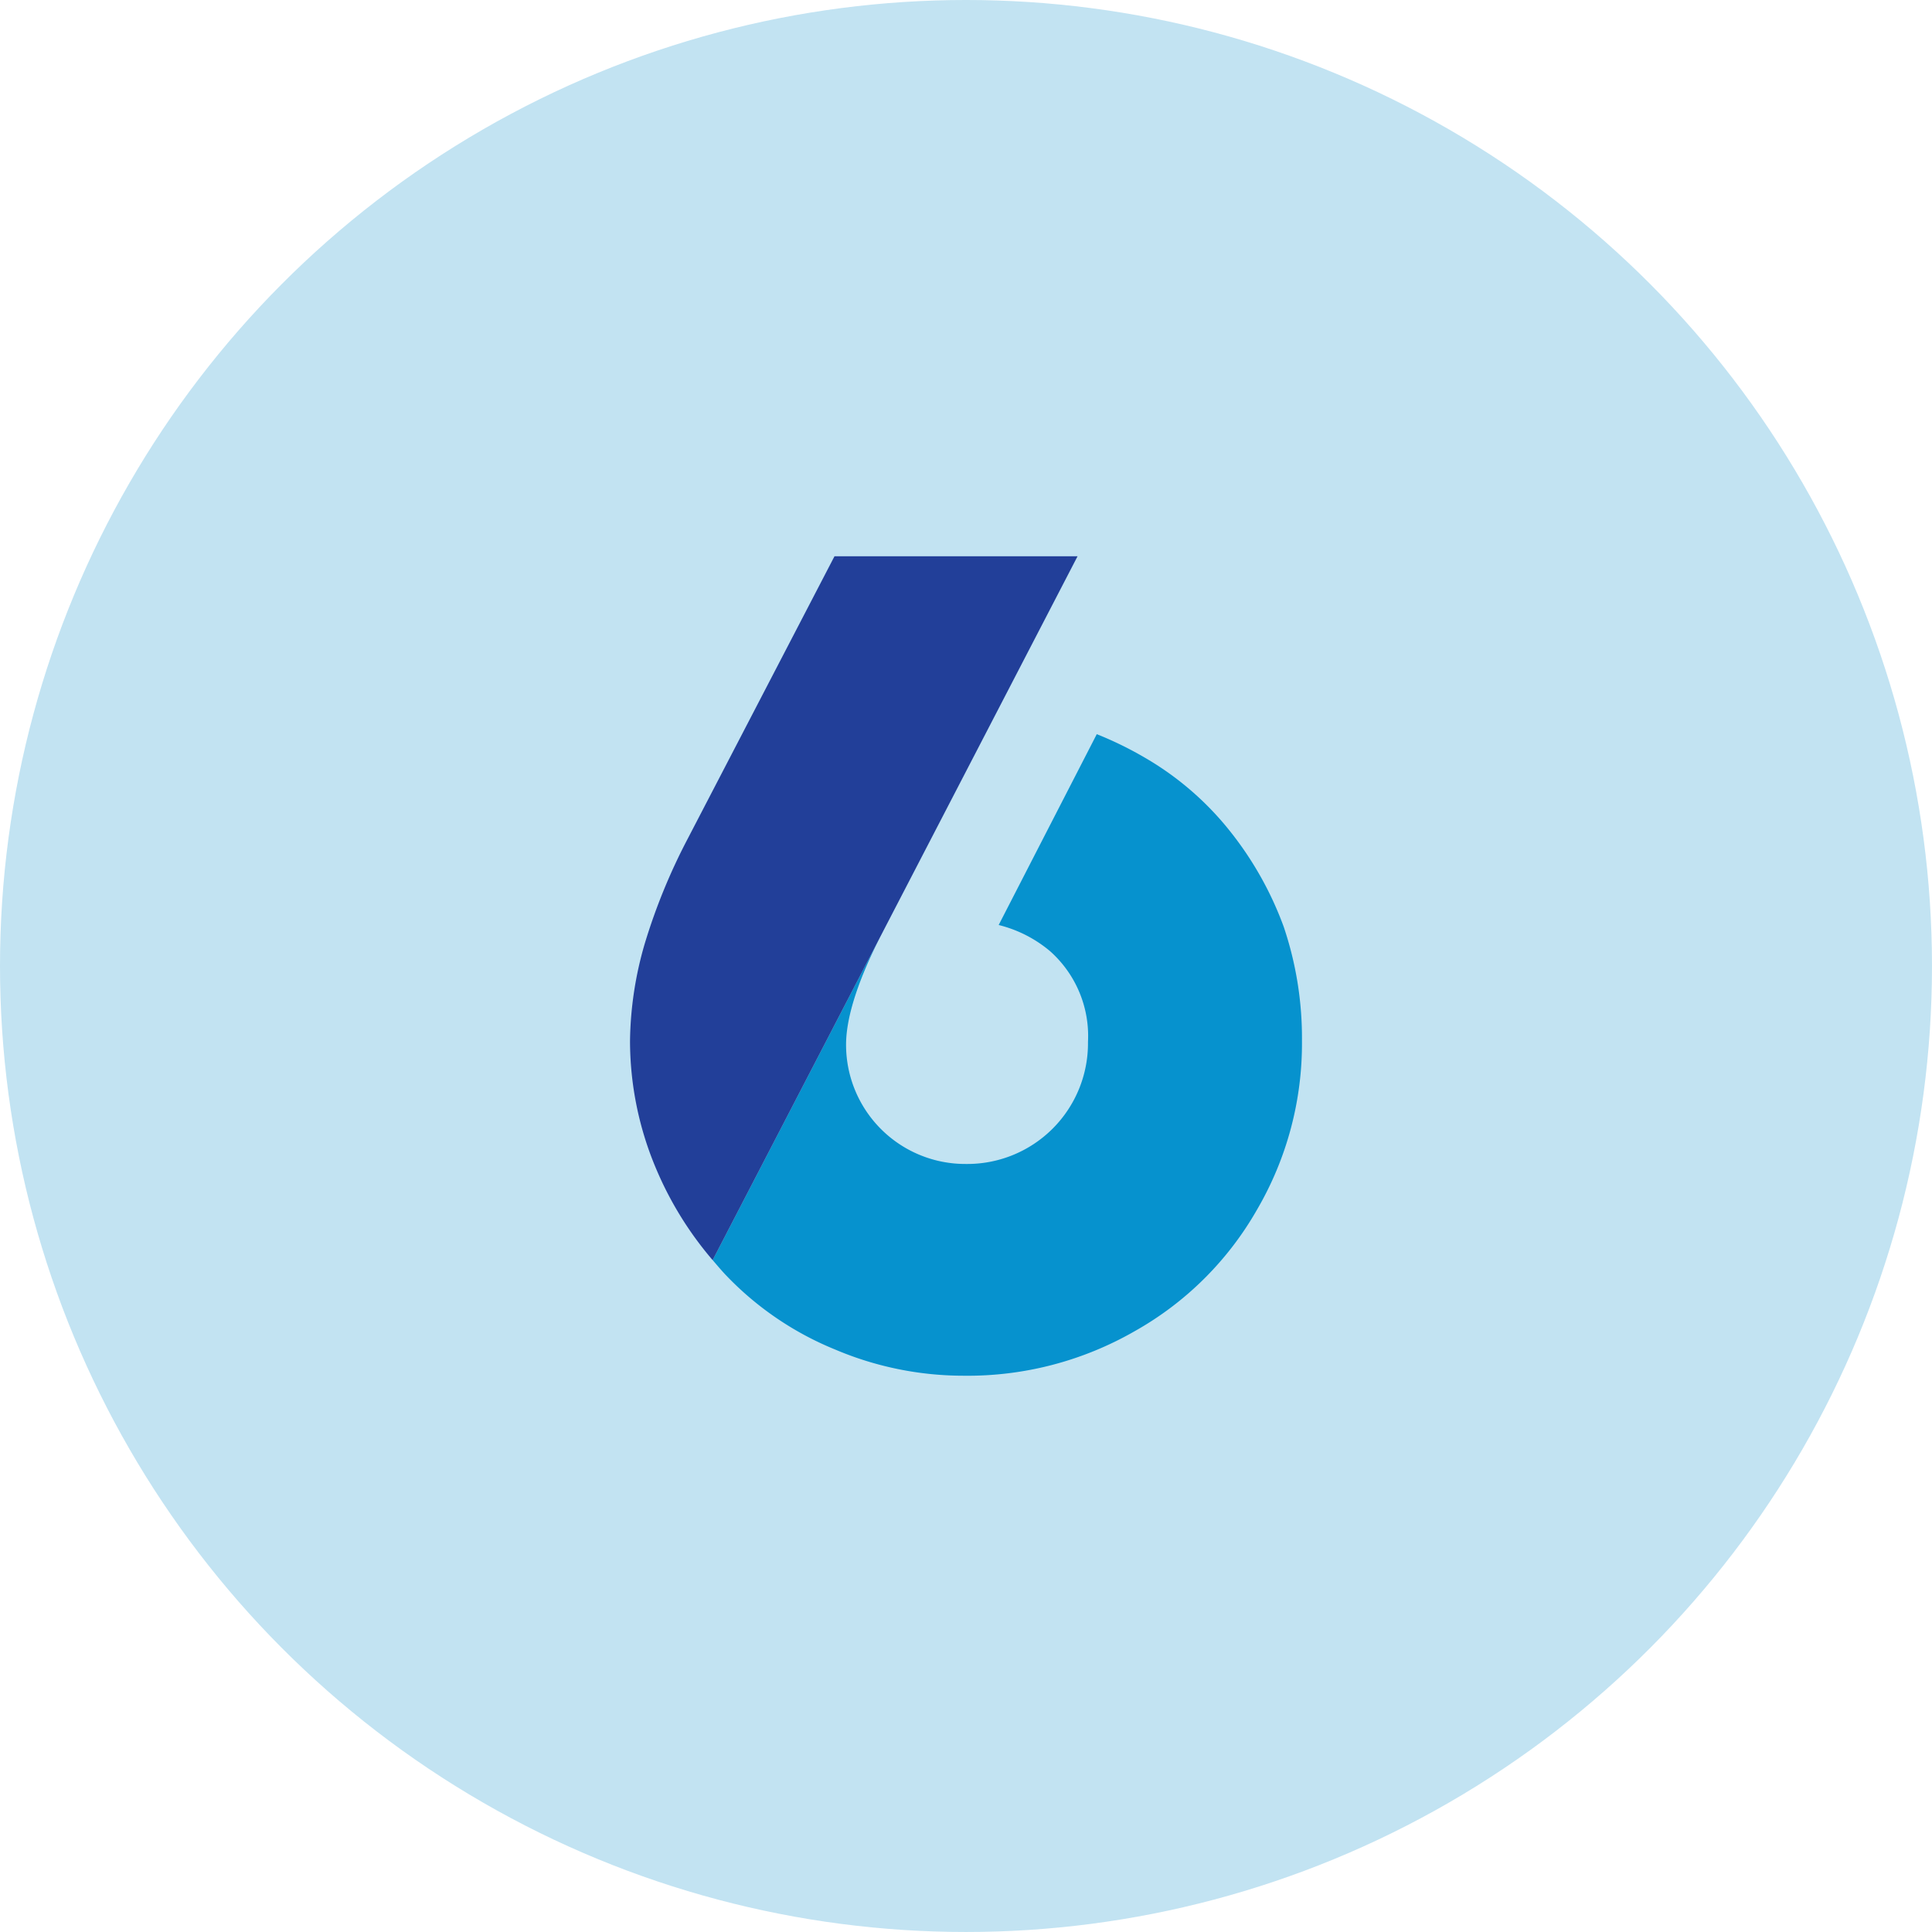 <svg xmlns="http://www.w3.org/2000/svg" width="159.323" height="159.323" viewBox="0 0 159.323 159.323"><g transform="translate(-427.775 -304.126)"><circle cx="79.661" cy="79.661" r="79.661" transform="translate(427.775 304.126)" fill="#c2e3f2"/><path d="M500.614,380.9l16.02-30.9-16.02,30.9Z" fill="none"/><path d="M533.635,380.546a28.169,28.169,0,0,0-4.457-7.914,24.925,24.925,0,0,0-6.993-6.025,29.608,29.608,0,0,0-3.964-1.938l-8.09,15.738a10.477,10.477,0,0,1,4.224,2.146,9.358,9.358,0,0,1,3.141,7.493,9.953,9.953,0,0,1-10.084,10.067,9.83,9.83,0,0,1-9.866-9.833c0-2.3,1.017-5.441,3.068-9.381l-14.071,27.14c.4.464.788.932,1.217,1.371a25.981,25.981,0,0,0,8.9,6.011,27.086,27.086,0,0,0,10.567,2.154,27.641,27.641,0,0,0,14.122-3.673,26.6,26.6,0,0,0,10.084-10.016,27.177,27.177,0,0,0,3.709-13.939A28.64,28.64,0,0,0,533.635,380.546Z" fill="#0692ce"/><path d="M500.615,380.9l16.02-30.9H496.591l-12.117,23.318a49.21,49.21,0,0,0-3.522,8.6,29.7,29.7,0,0,0-1.222,8.032,27.085,27.085,0,0,0,2.157,10.569,28.7,28.7,0,0,0,4.656,7.523l14.071-27.14Z" fill="#223f99"/></g></svg>
